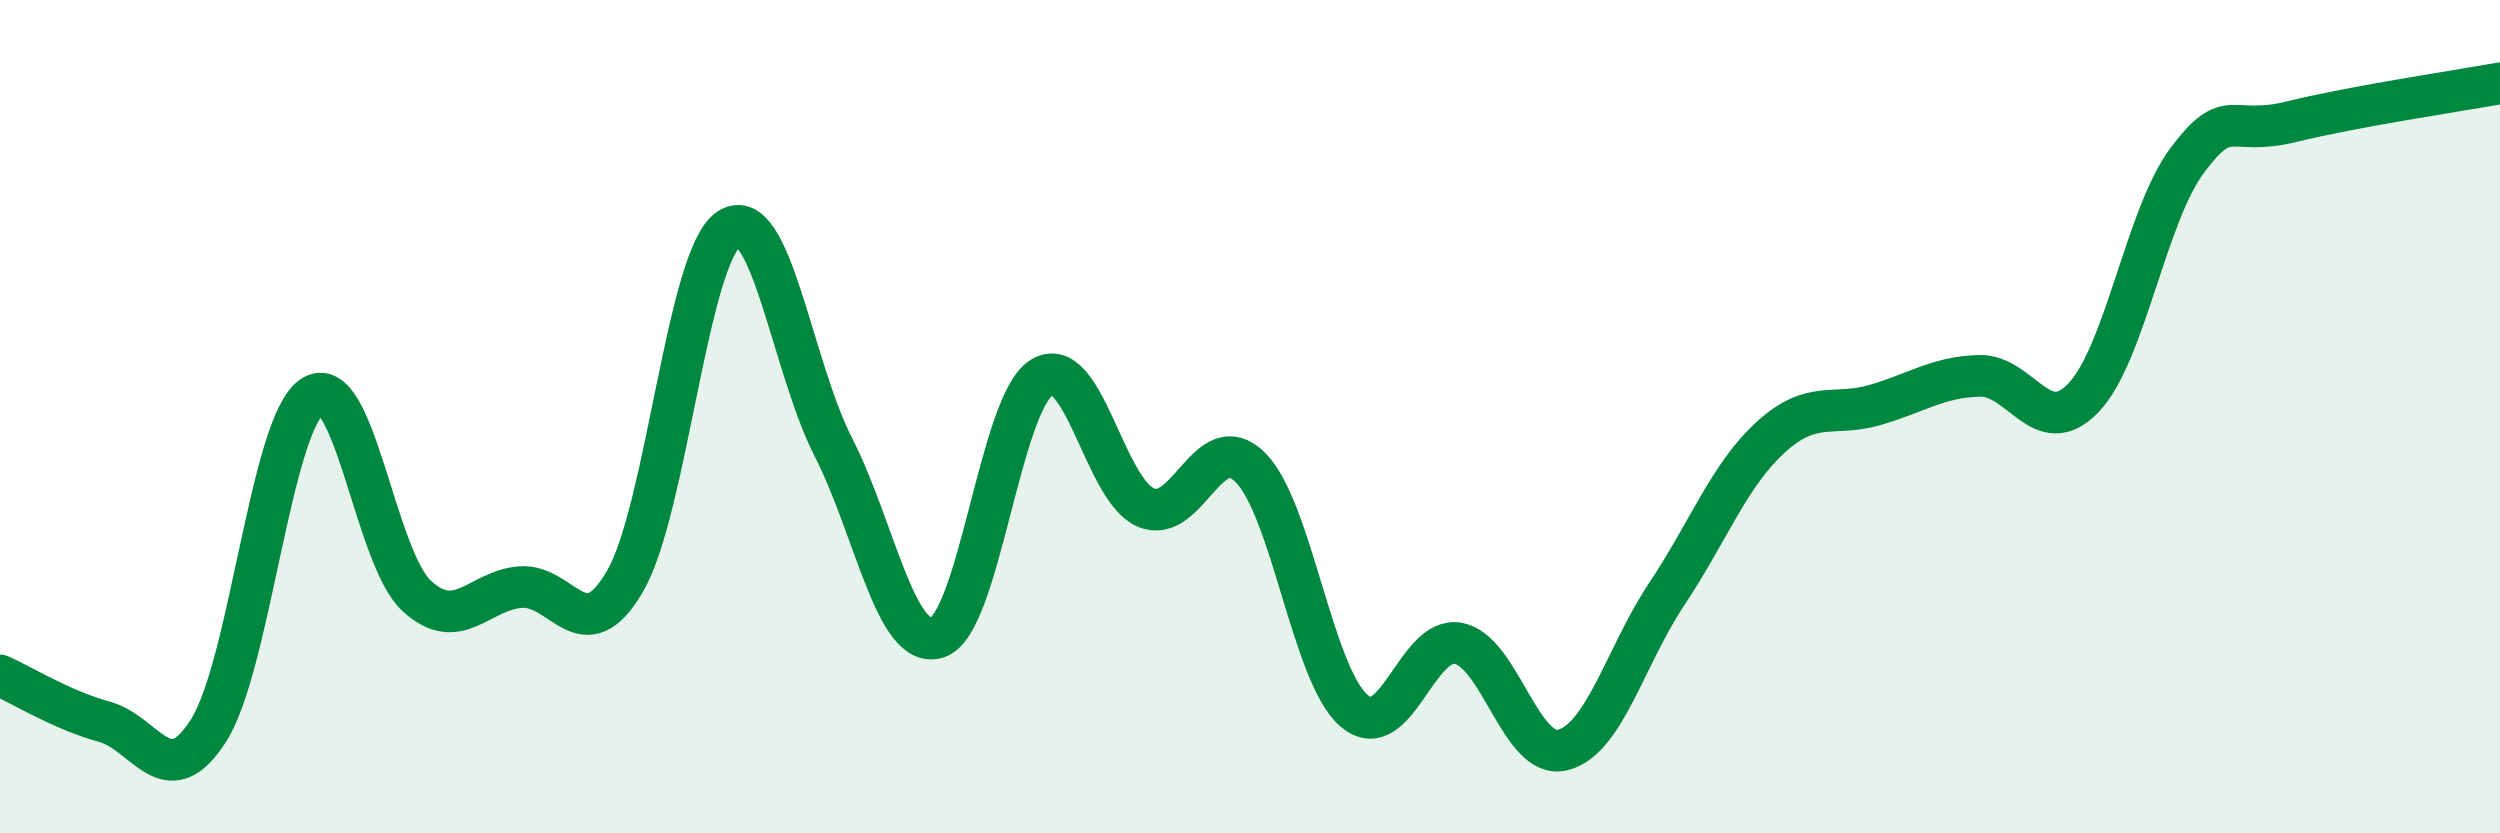 
    <svg width="60" height="20" viewBox="0 0 60 20" xmlns="http://www.w3.org/2000/svg">
      <path
        d="M 0,16.21 C 0.5,16.43 1.5,17.05 2.5,17.32 C 3.5,17.59 4,19.1 5,17.54 C 6,15.98 6.5,10.16 7.5,9.51 C 8.5,8.86 9,13.38 10,14.3 C 11,15.22 11.5,14.16 12.5,14.09 C 13.5,14.02 14,15.67 15,13.95 C 16,12.23 16.5,6.13 17.5,5.49 C 18.5,4.85 19,8.77 20,10.73 C 21,12.69 21.5,15.63 22.5,15.3 C 23.5,14.97 24,9.68 25,9.06 C 26,8.44 26.5,11.75 27.5,12.18 C 28.5,12.61 29,10.23 30,11.21 C 31,12.19 31.5,16.21 32.5,17.06 C 33.5,17.91 34,15.25 35,15.44 C 36,15.63 36.5,18.24 37.5,18 C 38.5,17.76 39,15.76 40,14.26 C 41,12.76 41.5,11.4 42.5,10.49 C 43.5,9.58 44,10.01 45,9.72 C 46,9.43 46.5,9.05 47.5,9.02 C 48.5,8.99 49,10.59 50,9.55 C 51,8.51 51.5,5.17 52.5,3.84 C 53.5,2.51 53.5,3.29 55,2.92 C 56.5,2.55 59,2.18 60,2L60 20L0 20Z"
        fill="#008740"
        opacity="0.1"
        stroke-linecap="round"
        stroke-linejoin="round"
      />
      <path
        d="M 0,16.21 C 0.5,16.43 1.5,17.05 2.5,17.32 C 3.5,17.59 4,19.1 5,17.54 C 6,15.98 6.5,10.16 7.5,9.51 C 8.5,8.86 9,13.38 10,14.3 C 11,15.22 11.5,14.16 12.5,14.09 C 13.5,14.02 14,15.67 15,13.95 C 16,12.23 16.5,6.13 17.5,5.49 C 18.5,4.85 19,8.77 20,10.73 C 21,12.69 21.5,15.63 22.5,15.3 C 23.5,14.97 24,9.68 25,9.06 C 26,8.44 26.5,11.75 27.5,12.18 C 28.5,12.61 29,10.23 30,11.21 C 31,12.19 31.5,16.21 32.5,17.06 C 33.5,17.91 34,15.25 35,15.44 C 36,15.63 36.5,18.24 37.5,18 C 38.5,17.76 39,15.76 40,14.26 C 41,12.76 41.5,11.4 42.5,10.49 C 43.5,9.58 44,10.01 45,9.72 C 46,9.43 46.5,9.05 47.5,9.02 C 48.5,8.99 49,10.59 50,9.55 C 51,8.51 51.5,5.17 52.5,3.84 C 53.5,2.51 53.5,3.29 55,2.92 C 56.5,2.55 59,2.18 60,2"
        stroke="#008740"
        stroke-width="1"
        fill="none"
        stroke-linecap="round"
        stroke-linejoin="round"
      />
    </svg>
  